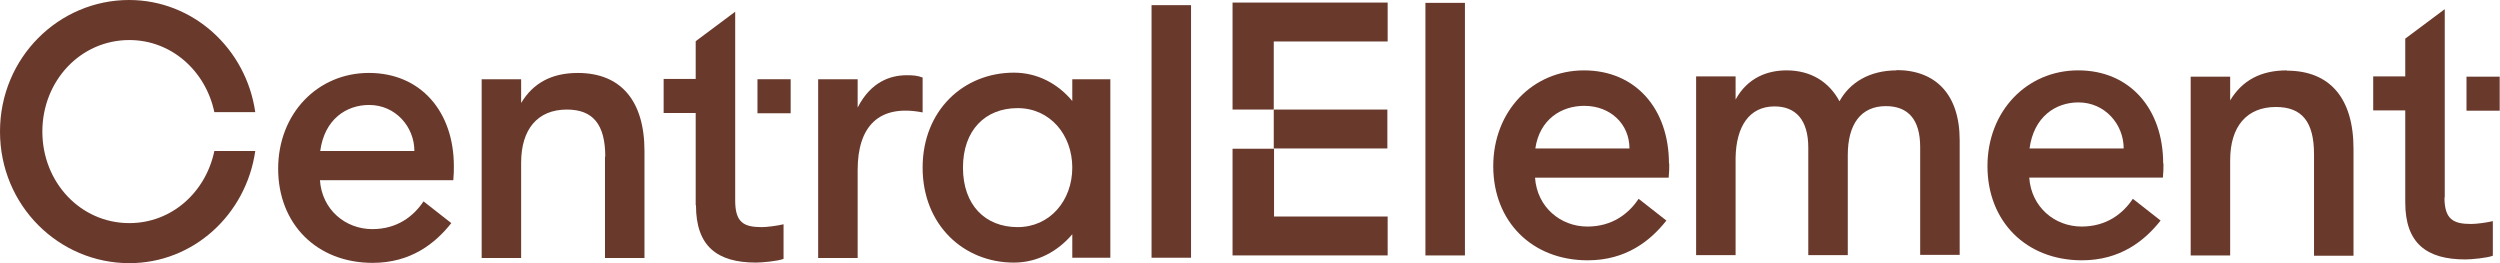 <svg width="209" height="22" viewBox="0 0 209 22" fill="none" xmlns="http://www.w3.org/2000/svg">
<g clip-path="url(#clip0_204_521)">
<path d="M58.184 17.17C58.184 20.589 59.954 21.952 63.208 21.952C63.686 21.952 65.026 21.833 65.505 21.641V18.748C65.026 18.867 64.141 18.987 63.686 18.987C62.179 18.987 61.462 18.604 61.462 16.763V0.98L58.16 3.444V6.6H55.48V9.446H58.16V17.146L58.184 17.17Z" fill="#69392C"/>
<path d="M26.77 12.625C27.129 9.971 28.948 8.775 30.861 8.775C33.062 8.775 34.642 10.593 34.642 12.625H26.747H26.77ZM37.943 13.893C37.943 9.325 35.168 6.097 30.838 6.097C26.555 6.097 23.254 9.493 23.254 14.108C23.254 18.723 26.483 21.975 31.149 21.975C34.354 21.975 36.388 20.349 37.728 18.651L35.407 16.834C34.594 18.054 33.23 19.154 31.125 19.154C28.876 19.154 26.914 17.528 26.747 15.065H37.895C37.943 14.562 37.943 14.299 37.943 13.869" fill="#69392C"/>
<path d="M71.7 14.204C71.7 10.593 73.446 8.68 77.131 9.398V6.48C76.676 6.313 76.317 6.289 75.815 6.289C74.427 6.289 72.8 6.839 71.7 8.991V6.624H68.398V21.57H71.7V14.204Z" fill="#69392C"/>
<path d="M66.099 6.624H63.324V9.469H66.099V6.624Z" fill="#69392C"/>
<path d="M99.571 0.431H96.269V21.546H99.571V0.431Z" fill="#69392C"/>
<path d="M85.074 18.987C82.37 18.987 80.504 17.146 80.504 14.013C80.504 10.881 82.37 9.039 85.074 9.039C87.777 9.039 89.643 11.263 89.643 14.013C89.643 16.763 87.777 18.987 85.074 18.987ZM89.643 6.624V8.442C88.447 7.007 86.748 6.074 84.763 6.074C80.552 6.074 77.131 9.231 77.131 14.013C77.131 18.796 80.552 21.953 84.763 21.953C86.748 21.953 88.447 20.996 89.643 19.585V21.546H92.825V6.624H89.643Z" fill="#69392C"/>
<path d="M10.814 3.348C14.354 3.348 17.201 5.954 17.919 9.374H21.34C20.575 4.065 16.149 0 10.79 0C4.928 0 0 4.807 0 11C0 17.194 4.928 22 10.814 22C16.173 22 20.575 17.935 21.34 12.626H17.919C17.201 16.07 14.354 18.652 10.814 18.652C6.723 18.652 3.541 15.233 3.541 11C3.541 6.767 6.723 3.348 10.814 3.348Z" fill="#69392C"/>
<path d="M50.577 13.081V21.57H53.878V12.627C53.878 8.442 51.917 6.099 48.304 6.099C46.127 6.099 44.572 6.936 43.567 8.61V6.625H40.266V21.57H43.567V13.607C43.567 10.786 44.955 9.159 47.395 9.159C49.572 9.159 50.601 10.403 50.601 13.105" fill="#69392C"/>
<path d="M158.566 5.883C156.317 5.883 154.642 6.887 153.781 8.466C152.92 6.863 151.412 5.883 149.355 5.883C147.776 5.883 146.101 6.481 145.096 8.322V6.385H141.795V21.331H145.096V13.177C145.144 10.594 146.221 8.896 148.35 8.896C150.12 8.896 151.173 10.02 151.173 12.34V21.331H154.475V12.961C154.475 10.379 155.575 8.872 157.657 8.872C159.523 8.872 160.527 9.996 160.527 12.292V21.307H163.829V11.718C163.829 7.892 161.819 5.859 158.542 5.859" fill="#69392C"/>
<path d="M191.179 5.884C189.002 5.884 187.447 6.721 186.442 8.394V6.41H183.141V21.355H186.442V13.392C186.442 10.57 187.83 8.944 190.27 8.944C192.447 8.944 193.452 10.188 193.452 12.89V21.379H196.753V12.436C196.753 8.227 194.792 5.907 191.179 5.907" fill="#69392C"/>
<path d="M169.669 12.411C170.028 9.756 171.846 8.561 173.76 8.561C175.961 8.561 177.54 10.378 177.54 12.411H169.645H169.669ZM180.842 13.678C180.842 9.111 178.067 5.882 173.736 5.882C169.454 5.882 166.152 9.278 166.152 13.893C166.152 18.508 169.382 21.761 174.047 21.761C177.253 21.761 179.287 20.134 180.626 18.437L178.306 16.619C177.492 17.839 176.129 18.939 174.023 18.939C171.774 18.939 169.813 17.313 169.645 14.85H180.818C180.866 14.348 180.866 14.085 180.866 13.654" fill="#69392C"/>
<path d="M208.974 6.409H206.199V9.254H208.974V6.409Z" fill="#69392C"/>
<path d="M204.381 16.524V0.765L201.08 3.228V6.385H198.4V9.231H201.08V16.931C201.08 20.35 202.874 21.689 206.104 21.689C206.582 21.689 207.922 21.57 208.401 21.378V18.485C207.922 18.605 207.061 18.724 206.582 18.724C205.099 18.724 204.357 18.341 204.357 16.5L204.381 16.524Z" fill="#69392C"/>
<path d="M103.041 12.434V21.353H116.008V18.101H106.51V12.434H103.041Z" fill="#69392C"/>
<path d="M122.468 0.239H119.166V21.355H122.468V0.239Z" fill="#69392C"/>
<path d="M128.353 12.412C128.712 9.973 130.53 8.849 132.444 8.849C134.645 8.849 136.224 10.379 136.224 12.412H128.329H128.353ZM139.525 13.679C139.525 9.112 136.75 5.884 132.42 5.884C128.137 5.884 124.836 9.279 124.836 13.894C124.836 18.51 128.066 21.762 132.731 21.762C135.937 21.762 137.97 20.136 139.31 18.438L136.989 16.62C136.176 17.84 134.812 18.94 132.707 18.94C130.458 18.94 128.496 17.314 128.329 14.851H139.501C139.549 14.349 139.549 14.086 139.549 13.655" fill="#69392C"/>
<path d="M103.041 0.215V9.158H106.486V3.467H116.008V0.215H103.041Z" fill="#69392C"/>
<path d="M115.984 9.159H106.486V12.411H115.984V9.159Z" fill="#69392C"/>
</g>
<defs>
<clipPath id="clip0_204_521">
<rect width="209" height="22" fill="white"/>
</clipPath>
</defs>
</svg>
